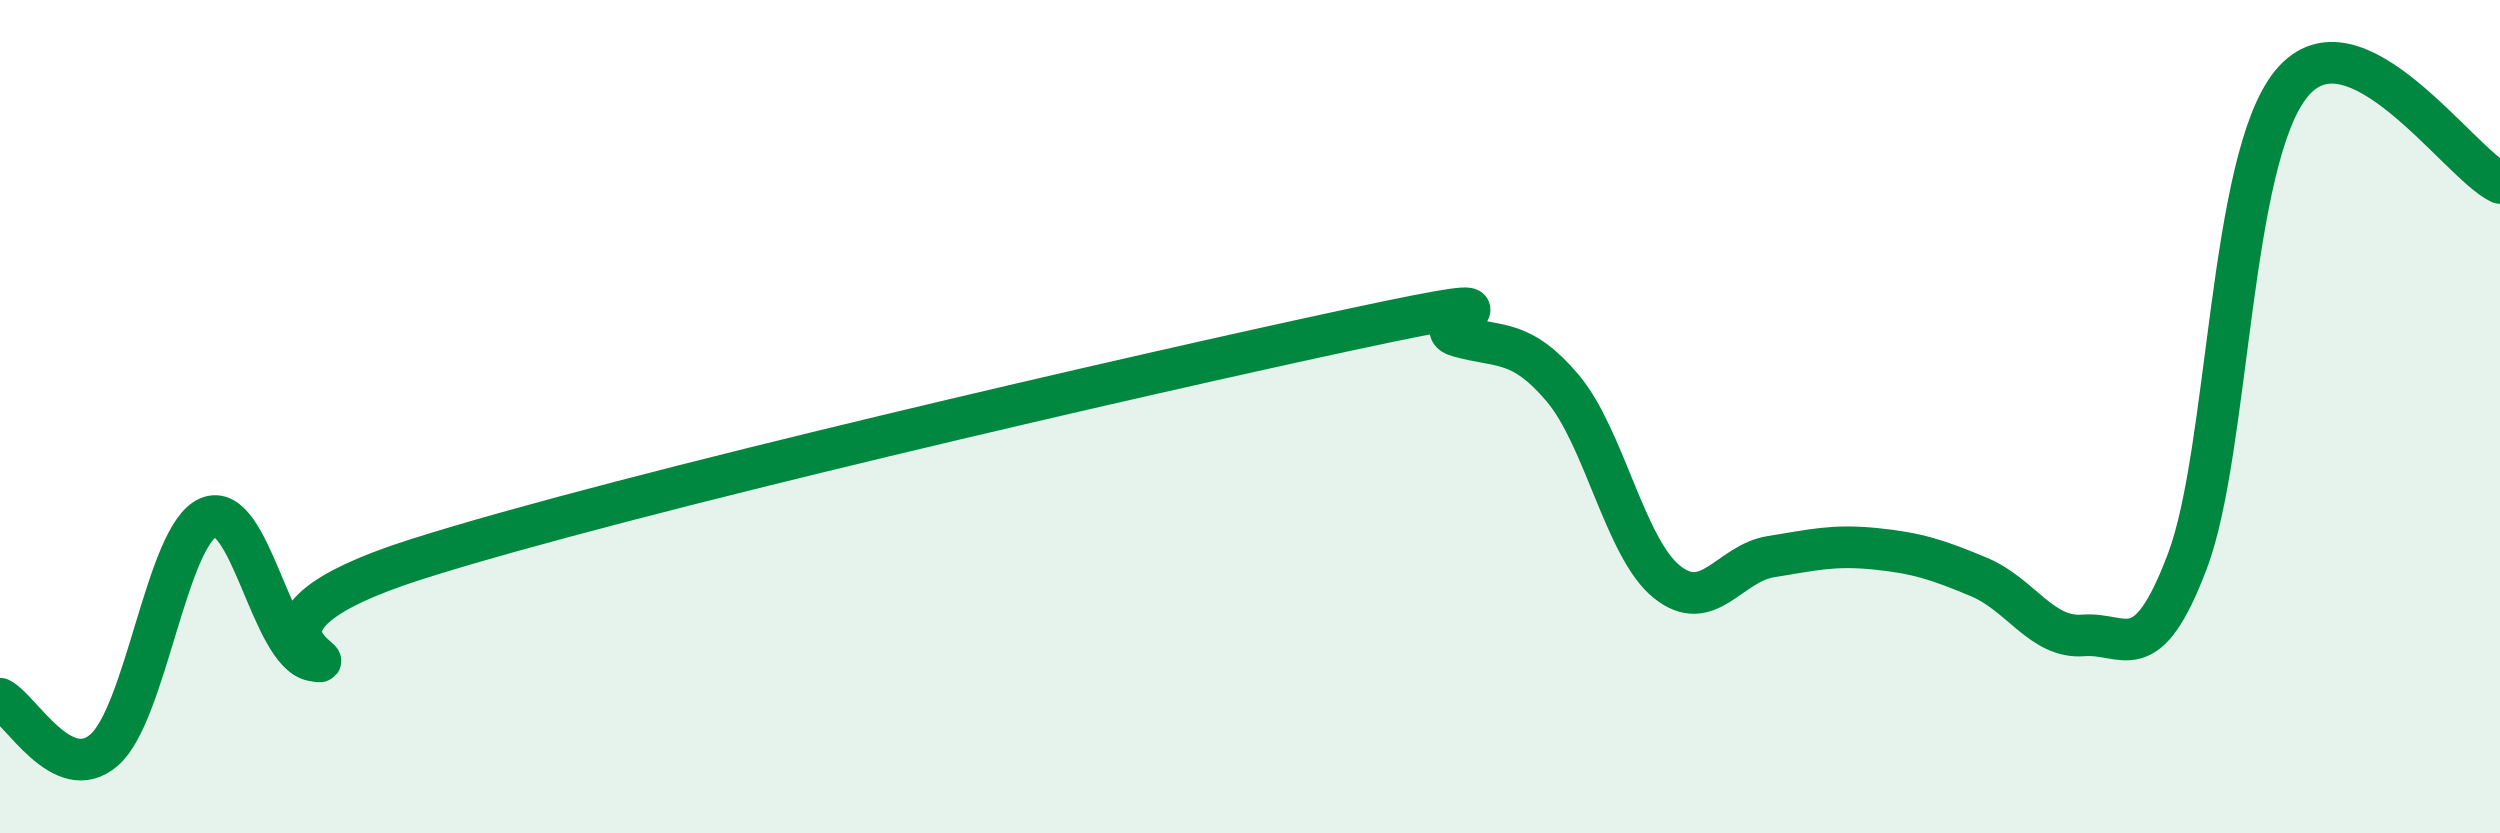 
    <svg width="60" height="20" viewBox="0 0 60 20" xmlns="http://www.w3.org/2000/svg">
      <path
        d="M 0,16.77 C 0.5,17.02 1.5,18.87 2.5,18 C 3.5,17.13 4,12.85 5,12.42 C 6,11.99 6.5,15.65 7.5,15.85 C 8.5,16.05 5,15.01 10,13.42 C 15,11.83 27.5,8.96 32.5,7.89 C 37.5,6.82 34,7.79 35,8.07 C 36,8.35 36.5,8.13 37.5,9.31 C 38.5,10.49 39,13.15 40,13.96 C 41,14.77 41.5,13.52 42.5,13.36 C 43.5,13.2 44,13.07 45,13.17 C 46,13.27 46.5,13.43 47.5,13.85 C 48.5,14.27 49,15.33 50,15.25 C 51,15.17 51.5,16.11 52.5,13.46 C 53.5,10.81 53.5,3.81 55,2 C 56.5,0.19 59,3.91 60,4.39L60 20L0 20Z"
        fill="#008740"
        opacity="0.1"
        stroke-linecap="round"
        stroke-linejoin="round"
      />
      <path
        d="M 0,16.77 C 0.5,17.02 1.5,18.87 2.5,18 C 3.5,17.13 4,12.85 5,12.42 C 6,11.99 6.5,15.65 7.5,15.85 C 8.5,16.05 5,15.01 10,13.42 C 15,11.83 27.5,8.96 32.5,7.89 C 37.5,6.82 34,7.79 35,8.07 C 36,8.35 36.5,8.13 37.5,9.31 C 38.5,10.49 39,13.15 40,13.96 C 41,14.77 41.5,13.52 42.5,13.36 C 43.5,13.2 44,13.07 45,13.17 C 46,13.27 46.5,13.43 47.5,13.85 C 48.5,14.27 49,15.33 50,15.25 C 51,15.17 51.5,16.11 52.5,13.46 C 53.5,10.81 53.5,3.81 55,2 C 56.5,0.19 59,3.91 60,4.39"
        stroke="#008740"
        stroke-width="1"
        fill="none"
        stroke-linecap="round"
        stroke-linejoin="round"
      />
    </svg>
  